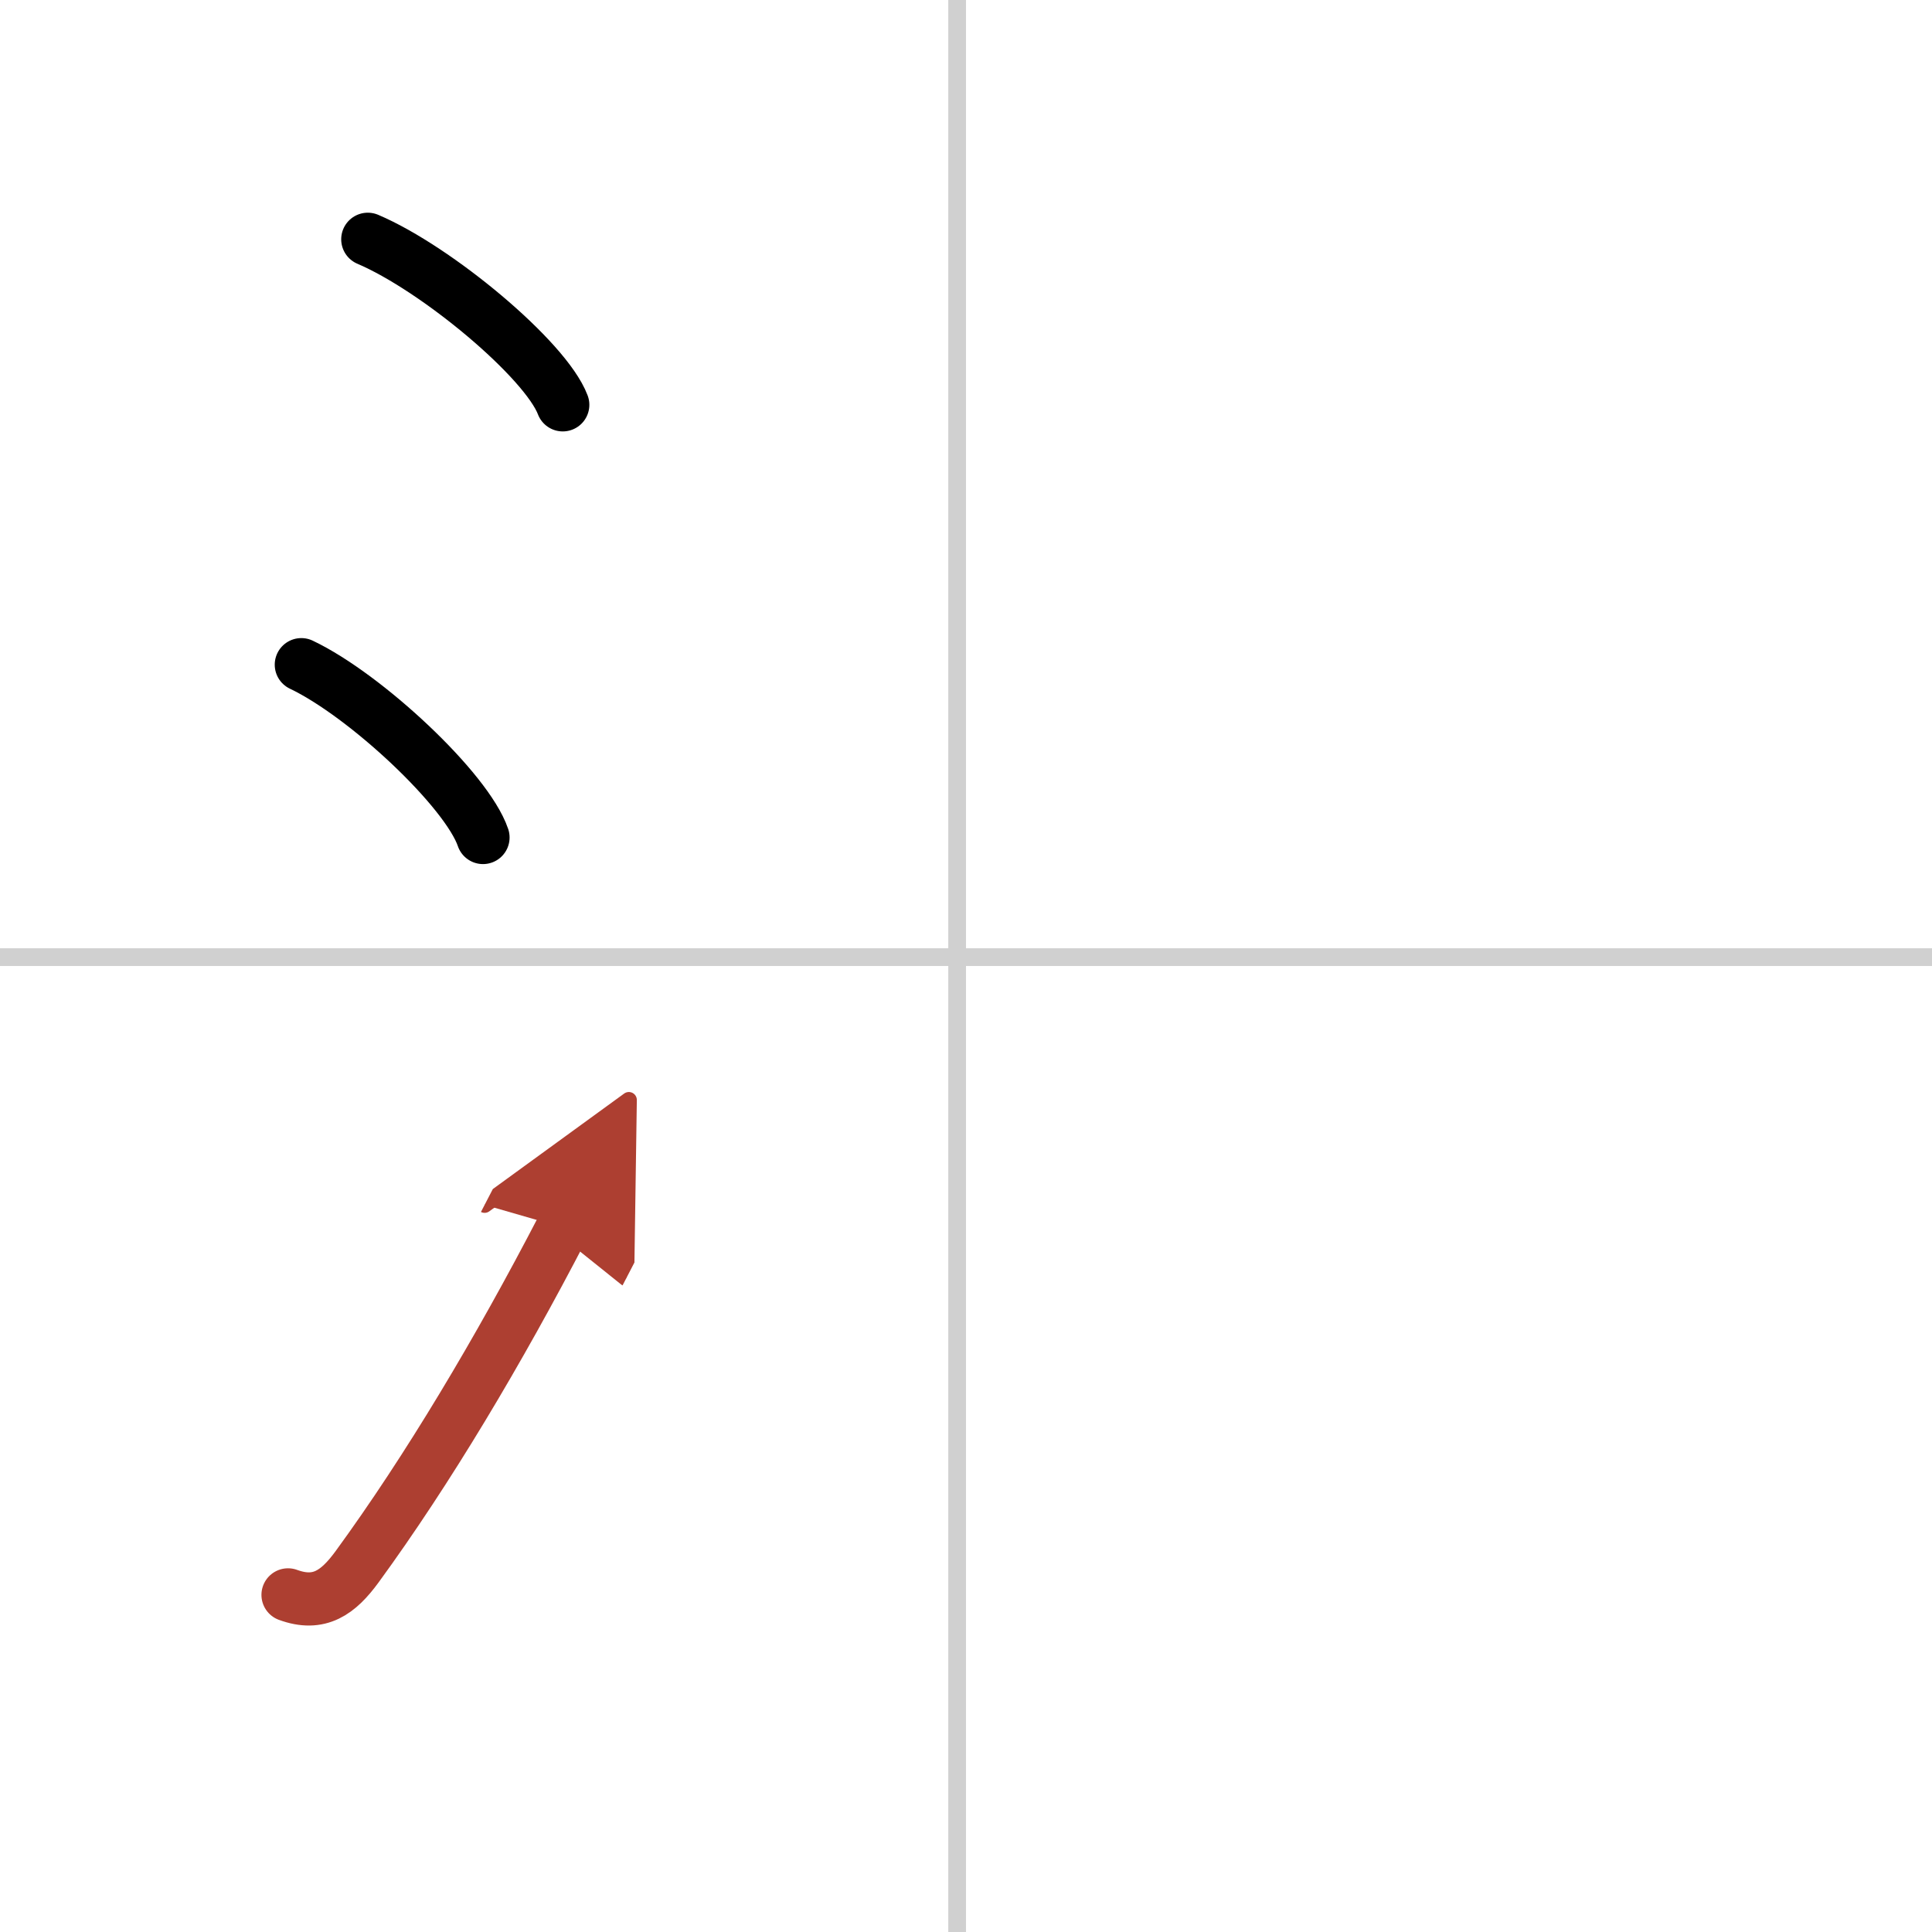 <svg width="400" height="400" viewBox="0 0 109 109" xmlns="http://www.w3.org/2000/svg"><defs><marker id="a" markerWidth="4" orient="auto" refX="1" refY="5" viewBox="0 0 10 10"><polyline points="0 0 10 5 0 10 1 5" fill="#ad3f31" stroke="#ad3f31"/></marker></defs><g fill="none" stroke="#000" stroke-linecap="round" stroke-linejoin="round" stroke-width="3"><rect width="100%" height="100%" fill="#fff" stroke="#fff"/><line x1="54" x2="54" y2="109" stroke="#d0d0d0" stroke-width="1"/><line x2="109" y1="54" y2="54" stroke="#d0d0d0" stroke-width="1"/><path d="m20.75 13.5c3.88 1.65 10.03 6.78 11 9.34"/><path d="m17 37.5c3.62 1.72 9.34 7.07 10.25 9.75"/><path d="m16.25 89.98c1.77 0.65 2.84-0.14 3.9-1.59 3.99-5.47 7.98-12.16 11.6-19.14" marker-end="url(#a)" stroke="#ad3f31"/></g></svg>
